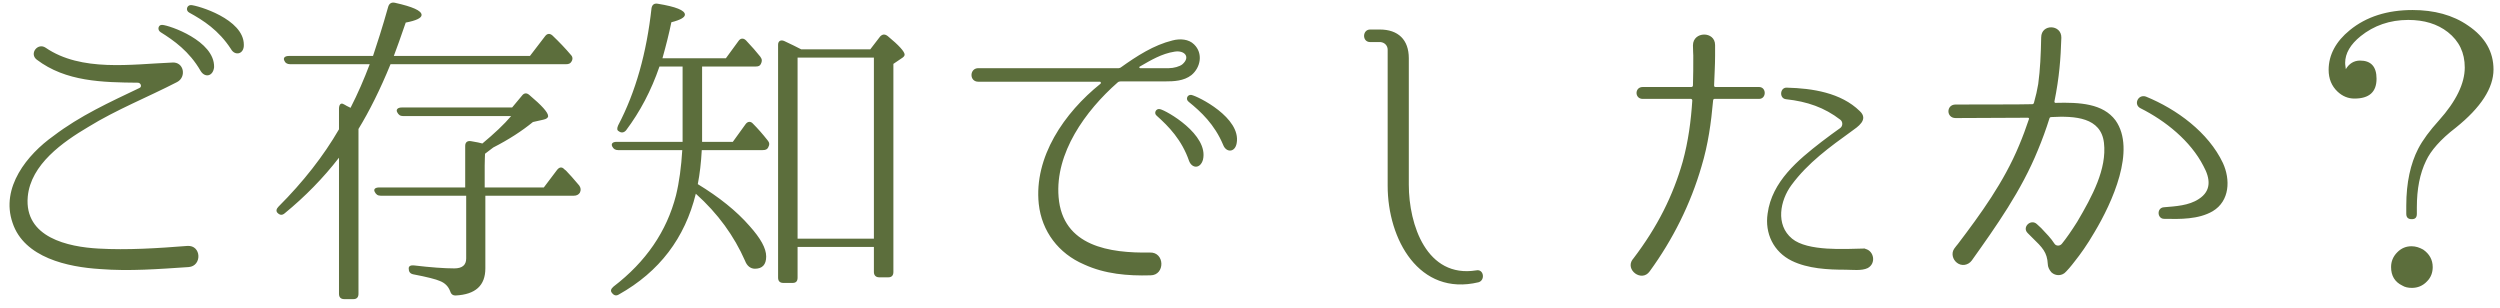 <?xml version="1.0" encoding="UTF-8" standalone="no"?>
<svg width="227px" height="28px" viewBox="0 0 227 28" version="1.1" xmlns="http://www.w3.org/2000/svg" xmlns:xlink="http://www.w3.org/1999/xlink" xmlns:sketch="http://www.bohemiancoding.com/sketch/ns">
    <!-- Generator: Sketch 3.4.4 (17249) - http://www.bohemiancoding.com/sketch -->
    <title>h-04</title>
    <desc>Created with Sketch.</desc>
    <defs></defs>
    <g id="Page-1" stroke="none" stroke-width="1" fill="none" fill-rule="evenodd" sketch:type="MSPage">
        <g id="Desktop" sketch:type="MSArtboardGroup" transform="translate(-689, -57)" fill="#5C6E3C">
            <path d="M703.73,59.26 C703.37,59.23 703.25,59.71 703.58,59.92 C704.78,60.67 706.19,61.66 707.21,63.43 C707.6,64.09 708.35,63.94 708.44,63.1 C708.5,60.7 704.36,59.29 703.73,59.26 L703.73,59.26 Z M706.34,57.46 C705.95,57.46 705.83,57.97 706.19,58.15 C707.45,58.84 708.86,59.74 709.97,61.45 C710.33,62.11 711.17,61.93 711.14,61.06 C711.14,58.72 706.94,57.49 706.34,57.46 L706.34,57.46 Z M706.01,79.33 C703.34,79.54 700.55,79.72 697.94,79.57 C695.21,79.42 691.19,78.58 691.52,74.86 C691.79,71.92 694.73,69.88 697.01,68.53 C699.59,66.94 702.41,65.83 705.08,64.45 C705.95,64 705.71,62.59 704.63,62.68 C700.94,62.83 696.38,63.55 693.14,61.33 C692.42,60.85 691.64,61.87 692.33,62.41 C694.97,64.42 698.3,64.48 701.54,64.51 C701.81,64.54 701.9,64.9 701.66,64.99 C698.96,66.28 696.26,67.51 693.86,69.34 C691.49,71.02 689.03,74.02 690.14,77.23 C691.19,80.41 695.18,81.25 698.09,81.43 C700.76,81.64 703.4,81.43 706.13,81.25 C707.36,81.16 707.3,79.24 706.01,79.33 L706.01,79.33 Z M741.11,74.77 C741.35,74.77 741.53,74.68 741.65,74.5 C741.77,74.26 741.74,74.05 741.59,73.84 C741.08,73.24 740.69,72.79 740.39,72.49 L740.24,72.37 C740.03,72.13 739.79,72.16 739.58,72.43 L738.38,74.02 L733.01,74.02 L733.01,72.04 C733.01,71.68 733.04,70.96 733.04,70.96 L733.79,70.39 C735.2,69.67 736.4,68.89 737.39,68.08 L738.32,67.87 C738.62,67.81 738.77,67.69 738.77,67.54 C738.77,67.21 738.2,66.58 737.06,65.62 C736.82,65.41 736.58,65.44 736.4,65.68 L735.5,66.76 L725.48,66.76 C725.12,66.76 724.94,66.94 725.06,67.18 C725.18,67.42 725.33,67.54 725.6,67.54 L735.41,67.54 C734.78,68.29 733.88,69.13 732.8,70.03 C732.62,69.97 732.29,69.91 731.78,69.82 C731.45,69.76 731.24,69.91 731.24,70.24 L731.24,74.02 L723.44,74.02 C723.08,74.02 722.9,74.17 723.02,74.41 C723.14,74.65 723.29,74.77 723.56,74.77 L731.33,74.77 L731.33,80.47 C731.33,81.07 730.97,81.37 730.25,81.37 C729.35,81.37 728.12,81.28 726.59,81.1 C726.29,81.07 726.11,81.16 726.11,81.37 C726.11,81.67 726.23,81.85 726.53,81.91 C727.79,82.15 728.6,82.36 728.93,82.51 C729.41,82.69 729.71,83.02 729.86,83.41 C729.95,83.68 730.07,83.83 730.37,83.83 C732.17,83.74 733.07,82.93 733.07,81.37 L733.07,74.77 L741.11,74.77 Z M740.39,62.83 C740.63,62.83 740.78,62.77 740.87,62.62 C741.02,62.41 741.02,62.17 740.84,61.99 C740.36,61.42 739.79,60.82 739.16,60.22 C738.92,60.01 738.68,60.04 738.5,60.28 L737.12,62.08 L724.76,62.08 C725.03,61.36 725.39,60.37 725.84,59.05 C726.8,58.87 727.28,58.63 727.28,58.36 C727.28,57.97 726.47,57.61 724.85,57.25 C724.55,57.19 724.34,57.31 724.25,57.61 C723.71,59.53 723.23,61 722.87,62.08 L715.25,62.08 C714.89,62.08 714.71,62.23 714.8,62.47 C714.89,62.71 715.07,62.83 715.34,62.83 L722.57,62.83 C722.06,64.18 721.49,65.5 720.83,66.79 L720.47,66.61 C720.38,66.55 720.26,66.49 720.14,66.43 C719.93,66.34 719.78,66.52 719.78,66.88 L719.78,68.74 C718.37,71.17 716.54,73.51 714.29,75.76 C714.08,75.97 714.05,76.18 714.2,76.33 C714.41,76.54 714.62,76.57 714.86,76.36 C716.69,74.86 718.34,73.18 719.78,71.32 L719.78,83.68 C719.78,83.98 719.93,84.16 720.26,84.16 L721.1,84.16 C721.4,84.16 721.55,83.98 721.55,83.68 L721.55,68.71 C722.54,67.09 723.53,65.11 724.46,62.83 L740.39,62.83 Z M757.61,63.04 C757.88,63.04 758,62.98 758.09,62.8 C758.21,62.56 758.21,62.38 758.03,62.14 C757.7,61.72 757.25,61.21 756.74,60.67 C756.5,60.43 756.23,60.46 756.05,60.73 L754.91,62.29 L749.15,62.29 C749.48,61.12 749.75,60.04 749.96,59.02 C750.8,58.81 751.19,58.57 751.19,58.33 C751.19,57.94 750.38,57.61 748.73,57.34 C748.4,57.28 748.22,57.43 748.16,57.73 C747.71,61.81 746.72,65.35 745.13,68.38 C745.01,68.65 745.01,68.83 745.19,68.92 C745.43,69.1 745.67,69.04 745.85,68.83 C747.11,67.15 748.13,65.23 748.88,63.04 L750.98,63.04 L750.98,69.88 L744.98,69.88 C744.62,69.88 744.47,70.06 744.59,70.3 C744.71,70.54 744.89,70.63 745.13,70.63 L750.95,70.63 C750.86,72.13 750.68,73.51 750.38,74.74 C749.54,78.01 747.65,80.77 744.71,83.02 C744.47,83.23 744.41,83.41 744.56,83.59 C744.74,83.83 744.95,83.89 745.19,83.74 C748.88,81.67 751.19,78.61 752.18,74.59 C754.19,76.39 755.66,78.43 756.65,80.68 C756.83,81.16 757.16,81.4 757.55,81.4 C758.21,81.4 758.57,81.04 758.57,80.29 C758.57,79.54 758.06,78.64 757.07,77.53 C755.87,76.15 754.28,74.89 752.36,73.72 C752.54,72.79 752.66,71.77 752.72,70.63 L758.24,70.63 C758.51,70.63 758.66,70.57 758.75,70.39 C758.9,70.12 758.87,69.94 758.69,69.73 C758.24,69.16 757.79,68.65 757.37,68.23 C757.16,67.99 756.89,68.02 756.71,68.26 L755.54,69.88 L752.75,69.88 L752.75,63.04 L757.61,63.04 Z M768.35,62.23 L768.35,78.67 L761.42,78.67 L761.42,62.23 L768.35,62.23 Z M761.75,61.48 C761.36,61.27 760.85,61.03 760.22,60.73 C759.89,60.58 759.65,60.73 759.65,61.06 L759.65,82.21 C759.65,82.54 759.83,82.69 760.13,82.69 L760.97,82.69 C761.27,82.69 761.42,82.54 761.42,82.21 L761.42,79.42 L768.35,79.42 L768.35,81.7 C768.35,82 768.53,82.18 768.83,82.18 L769.67,82.18 C769.97,82.18 770.12,82 770.12,81.7 L770.12,62.8 L770.96,62.23 C771.08,62.14 771.14,62.05 771.14,61.96 C771.14,61.69 770.63,61.12 769.61,60.28 C769.34,60.07 769.13,60.1 768.92,60.31 L768.02,61.48 L761.75,61.48 Z M797.42,61.03 C796.94,60.55 796.16,60.49 795.47,60.67 C793.76,61.09 792.23,62.08 790.76,63.13 C790.7,63.16 790.64,63.19 790.58,63.19 L777.83,63.19 C777.02,63.19 776.99,64.42 777.83,64.42 L788.87,64.42 C788.96,64.42 788.99,64.54 788.93,64.6 C785.63,67.24 782.87,71.26 783.32,75.52 C783.59,78.01 785.12,80.02 787.43,81.01 C789.32,81.88 791.39,82.06 793.46,82 C794.81,82 794.78,79.87 793.4,79.93 C789.8,79.99 785.48,79.39 785.12,74.89 C784.79,70.9 787.55,67.06 790.49,64.48 C790.55,64.42 790.67,64.39 790.76,64.39 L794.84,64.39 C795.56,64.39 796.49,64.36 797.18,63.82 C798.02,63.13 798.26,61.84 797.42,61.03 L797.42,61.03 Z M796.37,62.83 C796.13,63.04 795.56,63.19 795.14,63.19 L792.53,63.19 C792.44,63.19 792.41,63.07 792.5,63.04 C793.49,62.47 794.48,61.87 795.65,61.69 C796.55,61.54 797.12,62.17 796.37,62.83 L796.37,62.83 Z M794.33,66.91 C793.97,66.82 793.73,67.27 794.03,67.51 C795.11,68.47 796.31,69.7 796.97,71.62 C797.24,72.31 797.99,72.34 798.23,71.5 C798.77,69.22 794.9,67.03 794.33,66.91 L794.33,66.91 Z M797.18,65.62 C796.82,65.56 796.61,66.01 796.94,66.25 C798.05,67.15 799.28,68.29 800.06,70.15 C800.33,70.87 801.14,70.87 801.29,70 C801.71,67.69 797.78,65.74 797.18,65.62 L797.18,65.62 Z M823.04,81.55 C818.54,82.27 816.92,77.41 816.92,73.78 L816.92,62.29 C816.92,60.61 815.96,59.68 814.28,59.68 L813.41,59.68 C812.69,59.68 812.66,60.82 813.41,60.82 L814.34,60.82 C814.73,60.85 815,61.15 815,61.51 L815,73.87 C815,78.73 817.85,83.92 823.25,82.63 C823.88,82.45 823.73,81.4 823.04,81.55 L823.04,81.55 Z M844.76,64.9 C844.67,64.9 844.64,64.84 844.64,64.75 C844.67,63.85 844.73,62.95 844.73,62.05 L844.73,61.09 C844.73,59.8 842.72,59.83 842.72,61.12 C842.72,61.45 842.75,62.05 842.75,62.05 C842.75,62.95 842.75,63.85 842.72,64.75 C842.72,64.84 842.66,64.9 842.57,64.9 L838.16,64.9 C837.41,64.9 837.41,65.98 838.16,65.98 L842.54,65.98 C842.6,65.98 842.66,66.04 842.66,66.13 C842.54,67.99 842.3,69.82 841.79,71.68 C840.92,74.74 839.51,77.59 837.29,80.5 L837.26,80.53 C836.51,81.49 838.07,82.66 838.79,81.64 C840.89,78.76 842.51,75.52 843.5,72.1 C844.1,70.12 844.37,68.14 844.55,66.13 C844.55,66.04 844.61,65.98 844.67,65.98 L848.72,65.98 C849.41,65.98 849.41,64.9 848.72,64.9 L844.76,64.9 Z M858.38,79.6 C858.35,79.6 858.35,79.57 858.35,79.57 L858.14,79.57 C856.58,79.6 853.13,79.84 851.72,78.67 C850.19,77.41 850.64,75.19 851.66,73.81 C853.16,71.77 855.17,70.33 857.12,68.92 C857.66,68.53 858.71,67.87 857.87,67.09 C856.16,65.41 853.55,65.02 851.27,64.96 C850.61,64.9 850.52,65.95 851.18,66.01 C853.1,66.22 854.66,66.76 856.1,67.87 C856.34,68.05 856.34,68.44 856.1,68.62 C855.68,68.92 854.93,69.46 854.39,69.88 C852.26,71.53 849.89,73.48 849.5,76.39 C849.23,78.19 850.04,79.87 851.69,80.68 C853.16,81.4 854.99,81.49 856.58,81.49 C857.15,81.49 858.05,81.61 858.59,81.34 C859.37,80.92 859.16,79.78 858.38,79.6 L858.38,79.6 Z M890.84,71.8 C889.52,69.01 886.64,66.91 883.85,65.77 C883.13,65.53 882.71,66.49 883.34,66.82 C885.62,67.96 887.9,69.79 889.07,72.07 C889.7,73.21 889.82,74.32 888.65,75.07 C887.75,75.67 886.55,75.73 885.47,75.82 C884.81,75.88 884.87,76.87 885.5,76.87 C886.94,76.9 888.62,76.93 889.91,76.18 C891.47,75.25 891.53,73.3 890.84,71.8 L890.84,71.8 Z M875.63,66.34 C875.57,66.34 875.54,66.28 875.54,66.22 C875.99,64 876.11,62.32 876.17,60.43 C876.2,59.2 874.34,59.14 874.34,60.4 C874.31,61.93 874.25,63.31 874.07,64.63 C873.98,65.17 873.86,65.71 873.68,66.34 C873.65,66.43 873.59,66.46 873.53,66.46 C873.29,66.49 866.57,66.49 866.57,66.49 C865.7,66.49 865.7,67.72 866.57,67.72 L873.14,67.69 C873.2,67.69 873.26,67.75 873.23,67.81 C872.96,68.62 872.66,69.43 872.33,70.21 C870.95,73.54 868.85,76.42 866.78,79.15 C866.69,79.27 866.57,79.39 866.45,79.57 C866.15,79.99 866.3,80.56 866.69,80.86 C867.11,81.19 867.71,81.1 868.04,80.65 C870.26,77.53 872.54,74.32 874.04,70.63 C874.43,69.7 874.79,68.71 875.09,67.75 C875.09,67.69 875.18,67.63 875.24,67.63 C877.43,67.51 879.77,67.66 880.04,69.97 C880.31,72.34 878.99,74.8 877.61,77.14 C877.1,77.95 876.62,78.64 876.23,79.12 C876.05,79.36 875.69,79.36 875.54,79.12 C875.24,78.64 874.79,78.19 874.34,77.71 L873.95,77.35 C873.41,76.84 872.57,77.62 873.11,78.16 L873.5,78.55 C874.46,79.48 874.88,79.9 874.94,80.98 C874.94,81.22 875.06,81.49 875.27,81.73 C875.66,82.09 876.26,82.06 876.59,81.67 L876.62,81.64 C876.95,81.31 877.4,80.71 877.4,80.71 C877.88,80.11 878.51,79.24 879.17,78.1 C880.79,75.4 882.98,70.6 881.09,67.93 C879.95,66.4 877.85,66.28 875.63,66.34 L875.63,66.34 Z M907.97,79.36 C907.46,79.36 907.04,79.54 906.68,79.9 C906.29,80.29 906.11,80.74 906.11,81.25 C906.11,82.03 906.44,82.6 907.13,82.93 C907.37,83.08 907.67,83.14 908,83.14 C908.51,83.14 908.99,82.96 909.38,82.54 C909.74,82.18 909.89,81.73 909.89,81.25 C909.89,80.59 909.59,80.05 909.02,79.66 C908.69,79.48 908.36,79.36 907.97,79.36 L907.97,79.36 Z M908,76.9 C908.3,76.9 908.45,76.75 908.45,76.42 L908.45,75.82 C908.45,74.17 908.72,72.76 909.29,71.59 C909.71,70.69 910.58,69.67 911.99,68.59 C914.27,66.76 915.41,64.99 915.41,63.31 C915.41,61.72 914.66,60.37 913.1,59.32 C911.72,58.36 910.01,57.91 908.06,57.91 C905.78,57.91 903.86,58.51 902.36,59.74 C901.1,60.76 900.44,61.99 900.44,63.34 C900.44,64.15 900.71,64.81 901.25,65.32 C901.7,65.74 902.21,65.95 902.78,65.95 C904.13,65.95 904.79,65.35 904.79,64.15 C904.79,63.04 904.28,62.5 903.29,62.5 C902.75,62.5 902.3,62.77 902,63.28 C901.94,62.92 901.94,62.71 901.94,62.71 C901.94,61.84 902.42,61.03 903.35,60.28 C904.55,59.32 905.99,58.81 907.67,58.81 C909.11,58.81 910.31,59.17 911.27,59.92 C912.29,60.73 912.8,61.78 912.8,63.13 C912.8,64.57 912.02,66.19 910.46,67.93 C909.62,68.86 908.99,69.7 908.57,70.51 C907.88,71.86 907.49,73.57 907.49,75.67 L907.49,76.42 C907.49,76.75 907.67,76.9 907.97,76.9 L908,76.9 Z" id="h-04" sketch:type="MSShapeGroup"></path>
        </g>
    </g>
</svg>
